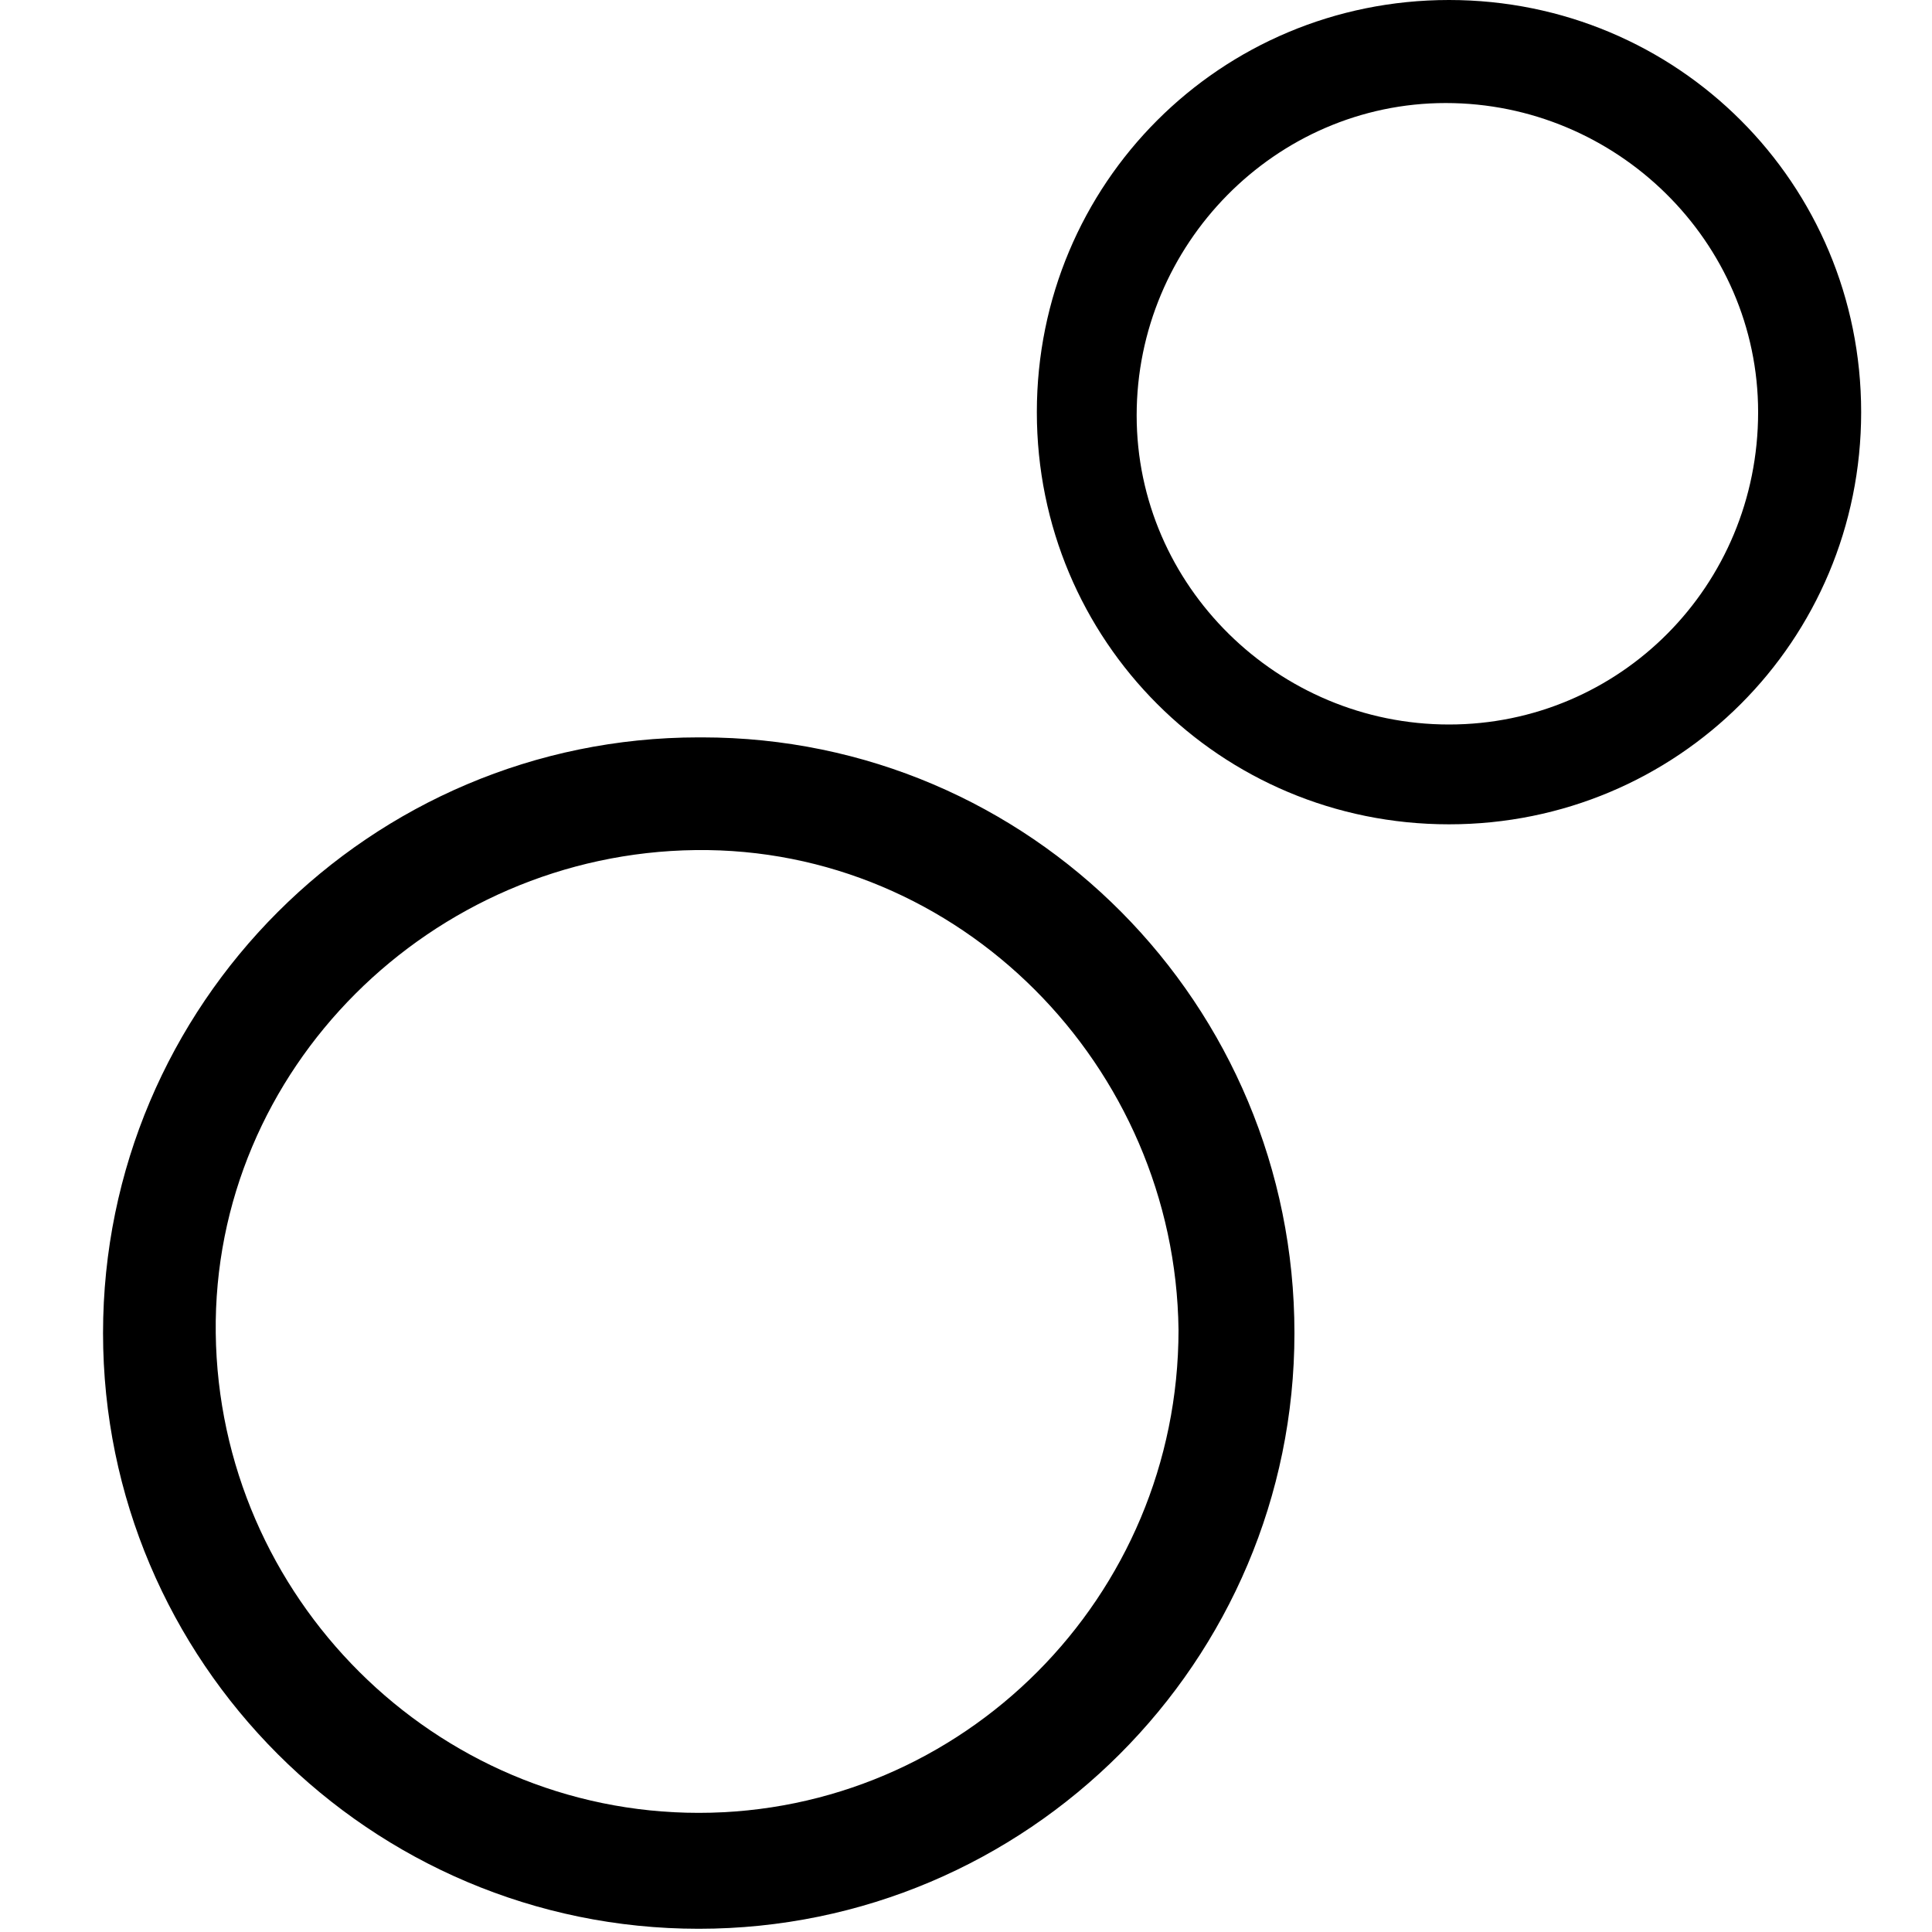 <?xml version="1.0" encoding="UTF-8"?>
<svg xmlns="http://www.w3.org/2000/svg" version="1.1" viewBox="0 0 60 60">
  <!-- Generator: Adobe Illustrator 29.3.0, SVG Export Plug-In . SVG Version: 2.1.0 Build 146)  -->
  <defs>
    <style>
      .st0 {
        fill-rule: evenodd;
      }

      .st1 {
        fill: #fff;
        opacity: 0;
      }
    </style>
  </defs>
  <g id="icn__medical10.svg">
    <path id="_シェイプ_768" data-name="シェイプ_768" class="st0" d="M45,0c-7.1,0-12.8,5.7-12.8,12.8s5.7,12.8,12.8,12.8c7.1,0,12.8-5.7,12.8-12.8h0c0-7.1-5.7-12.8-12.8-12.8ZM45,22.5c-5.3,0-9.7-4.3-9.7-9.6s4.3-9.7,9.6-9.7,9.7,4.3,9.7,9.6h0c0,5.4-4.3,9.7-9.6,9.7h0ZM21.7,22.9c-10.2,0-18.5,8.3-18.5,18.5,0,10.2,8.3,18.5,18.5,18.5s18.5-8.3,18.5-18.5h0c0-10.2-8.2-18.5-18.4-18.5h0,0ZM21.7,56.3c-8.2,0-14.9-6.7-15-14.9s6.7-14.9,14.9-15,14.9,6.7,15,14.9h0c0,8.3-6.7,15-14.9,15h0Z"/>
  </g>
  <g id="icn__medical05.svg">
    <rect id="_長方形_564" data-name="長方形_564" class="st1" x=".7" width="60" height="60"/>
  </g>
</svg>